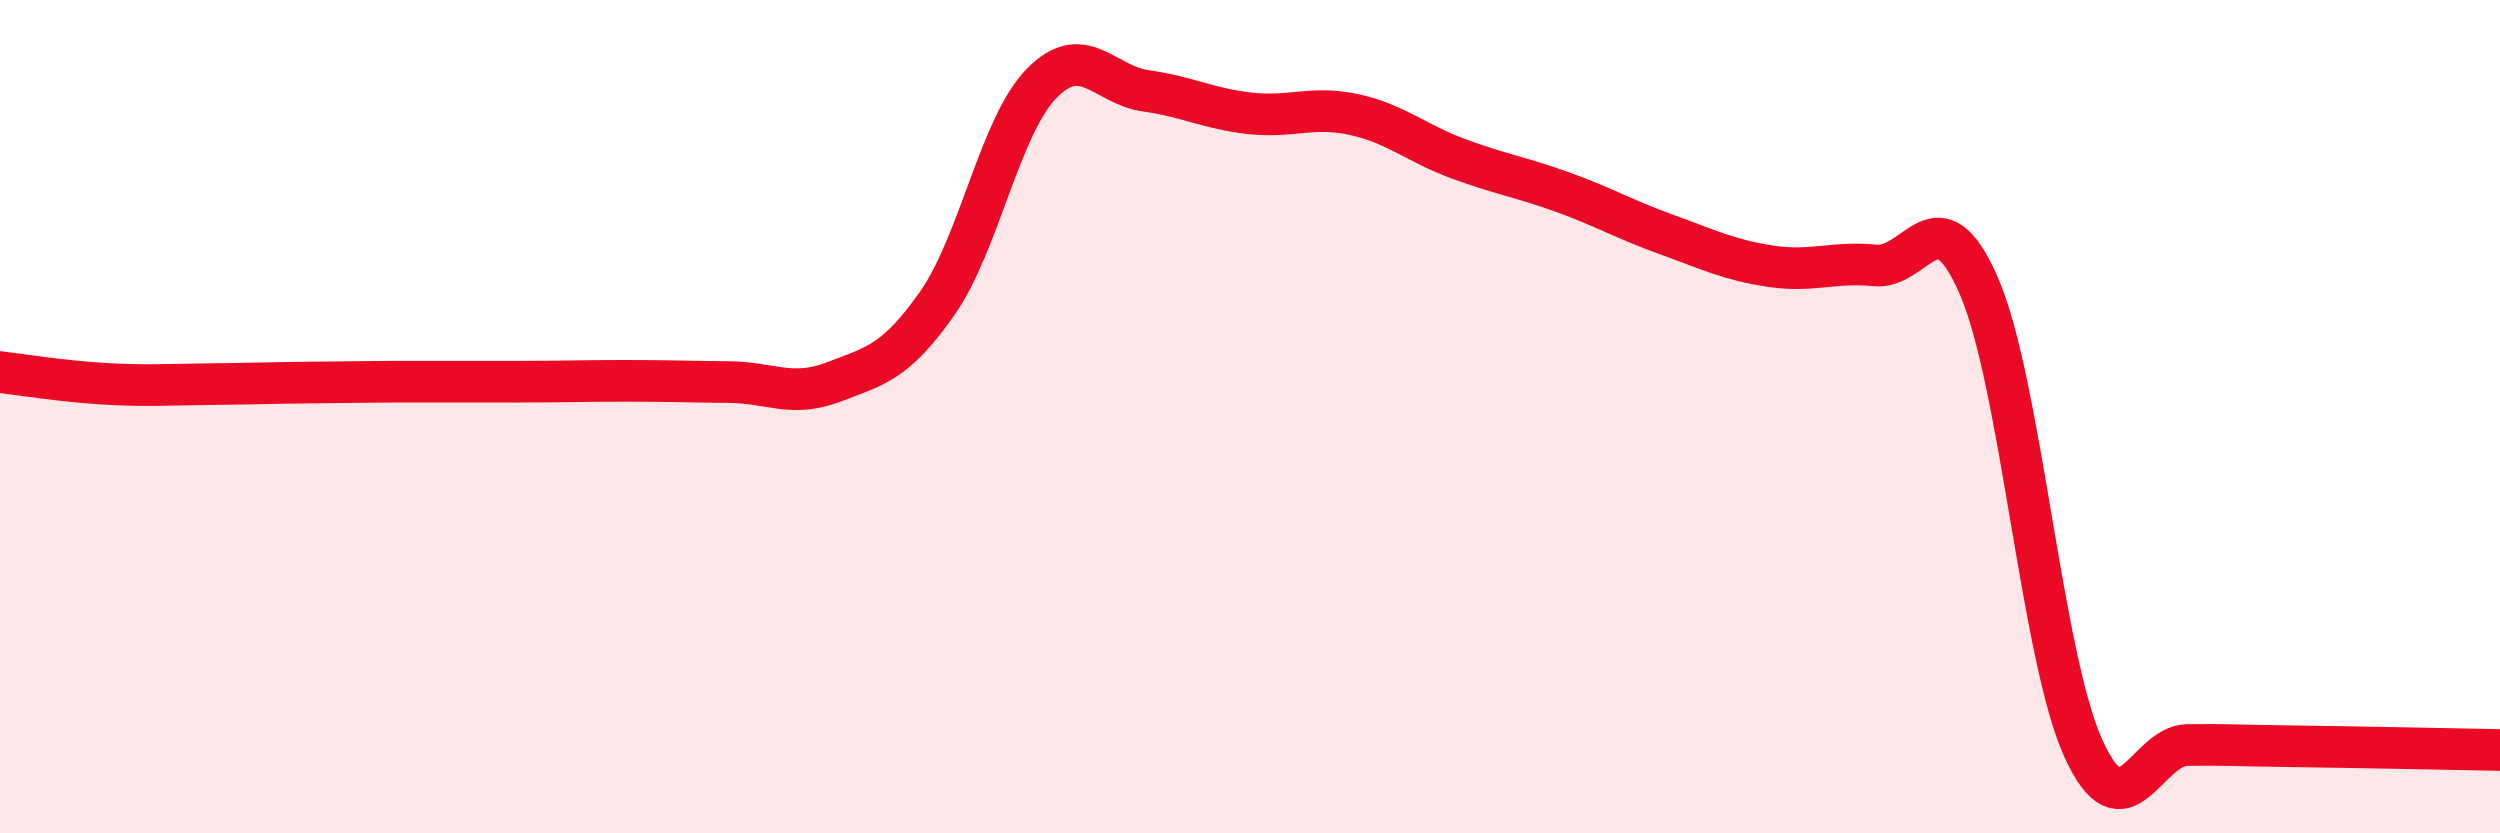 
    <svg width="60" height="20" viewBox="0 0 60 20" xmlns="http://www.w3.org/2000/svg">
      <path
        d="M 0,8.93 C 0.5,8.99 1.5,9.15 2.5,9.21 C 3.5,9.27 4,9.23 5,9.22 C 6,9.21 6.5,9.19 7.5,9.18 C 8.5,9.17 9,9.16 10,9.16 C 11,9.16 11.5,9.16 12.5,9.16 C 13.5,9.16 14,9.14 15,9.14 C 16,9.14 16.5,9.16 17.5,9.17 C 18.5,9.18 19,9.55 20,9.17 C 21,8.79 21.5,8.7 22.5,7.27 C 23.5,5.84 24,3.02 25,2 C 26,0.98 26.5,2.04 27.5,2.18 C 28.5,2.32 29,2.61 30,2.72 C 31,2.83 31.5,2.53 32.5,2.75 C 33.5,2.97 34,3.44 35,3.81 C 36,4.18 36.5,4.25 37.5,4.61 C 38.5,4.97 39,5.27 40,5.63 C 41,5.99 41.5,6.24 42.5,6.39 C 43.5,6.54 44,6.27 45,6.37 C 46,6.47 46.5,4.56 47.5,6.88 C 48.5,9.2 49,15.76 50,17.96 C 51,20.16 51.5,17.89 52.5,17.88 C 53.5,17.87 53.5,17.89 55,17.91 C 56.5,17.93 59,17.98 60,18L60 20L0 20Z"
        fill="#EB0A25"
        opacity="0.1"
        stroke-linecap="round"
        stroke-linejoin="round"
      />
      <path
        d="M 0,8.93 C 0.5,8.99 1.5,9.15 2.5,9.21 C 3.5,9.27 4,9.23 5,9.22 C 6,9.21 6.5,9.19 7.5,9.18 C 8.5,9.17 9,9.16 10,9.16 C 11,9.16 11.5,9.16 12.5,9.16 C 13.5,9.16 14,9.14 15,9.14 C 16,9.14 16.5,9.16 17.5,9.17 C 18.5,9.18 19,9.55 20,9.17 C 21,8.79 21.5,8.7 22.5,7.27 C 23.5,5.84 24,3.02 25,2 C 26,0.98 26.5,2.04 27.5,2.18 C 28.5,2.32 29,2.61 30,2.72 C 31,2.83 31.5,2.53 32.5,2.75 C 33.5,2.97 34,3.44 35,3.81 C 36,4.18 36.5,4.25 37.5,4.61 C 38.5,4.97 39,5.27 40,5.63 C 41,5.99 41.5,6.24 42.5,6.39 C 43.5,6.54 44,6.27 45,6.37 C 46,6.47 46.5,4.56 47.5,6.88 C 48.5,9.2 49,15.76 50,17.96 C 51,20.16 51.5,17.89 52.5,17.88 C 53.5,17.87 53.5,17.89 55,17.91 C 56.5,17.93 59,17.98 60,18"
        stroke="#EB0A25"
        stroke-width="1"
        fill="none"
        stroke-linecap="round"
        stroke-linejoin="round"
      />
    </svg>
  